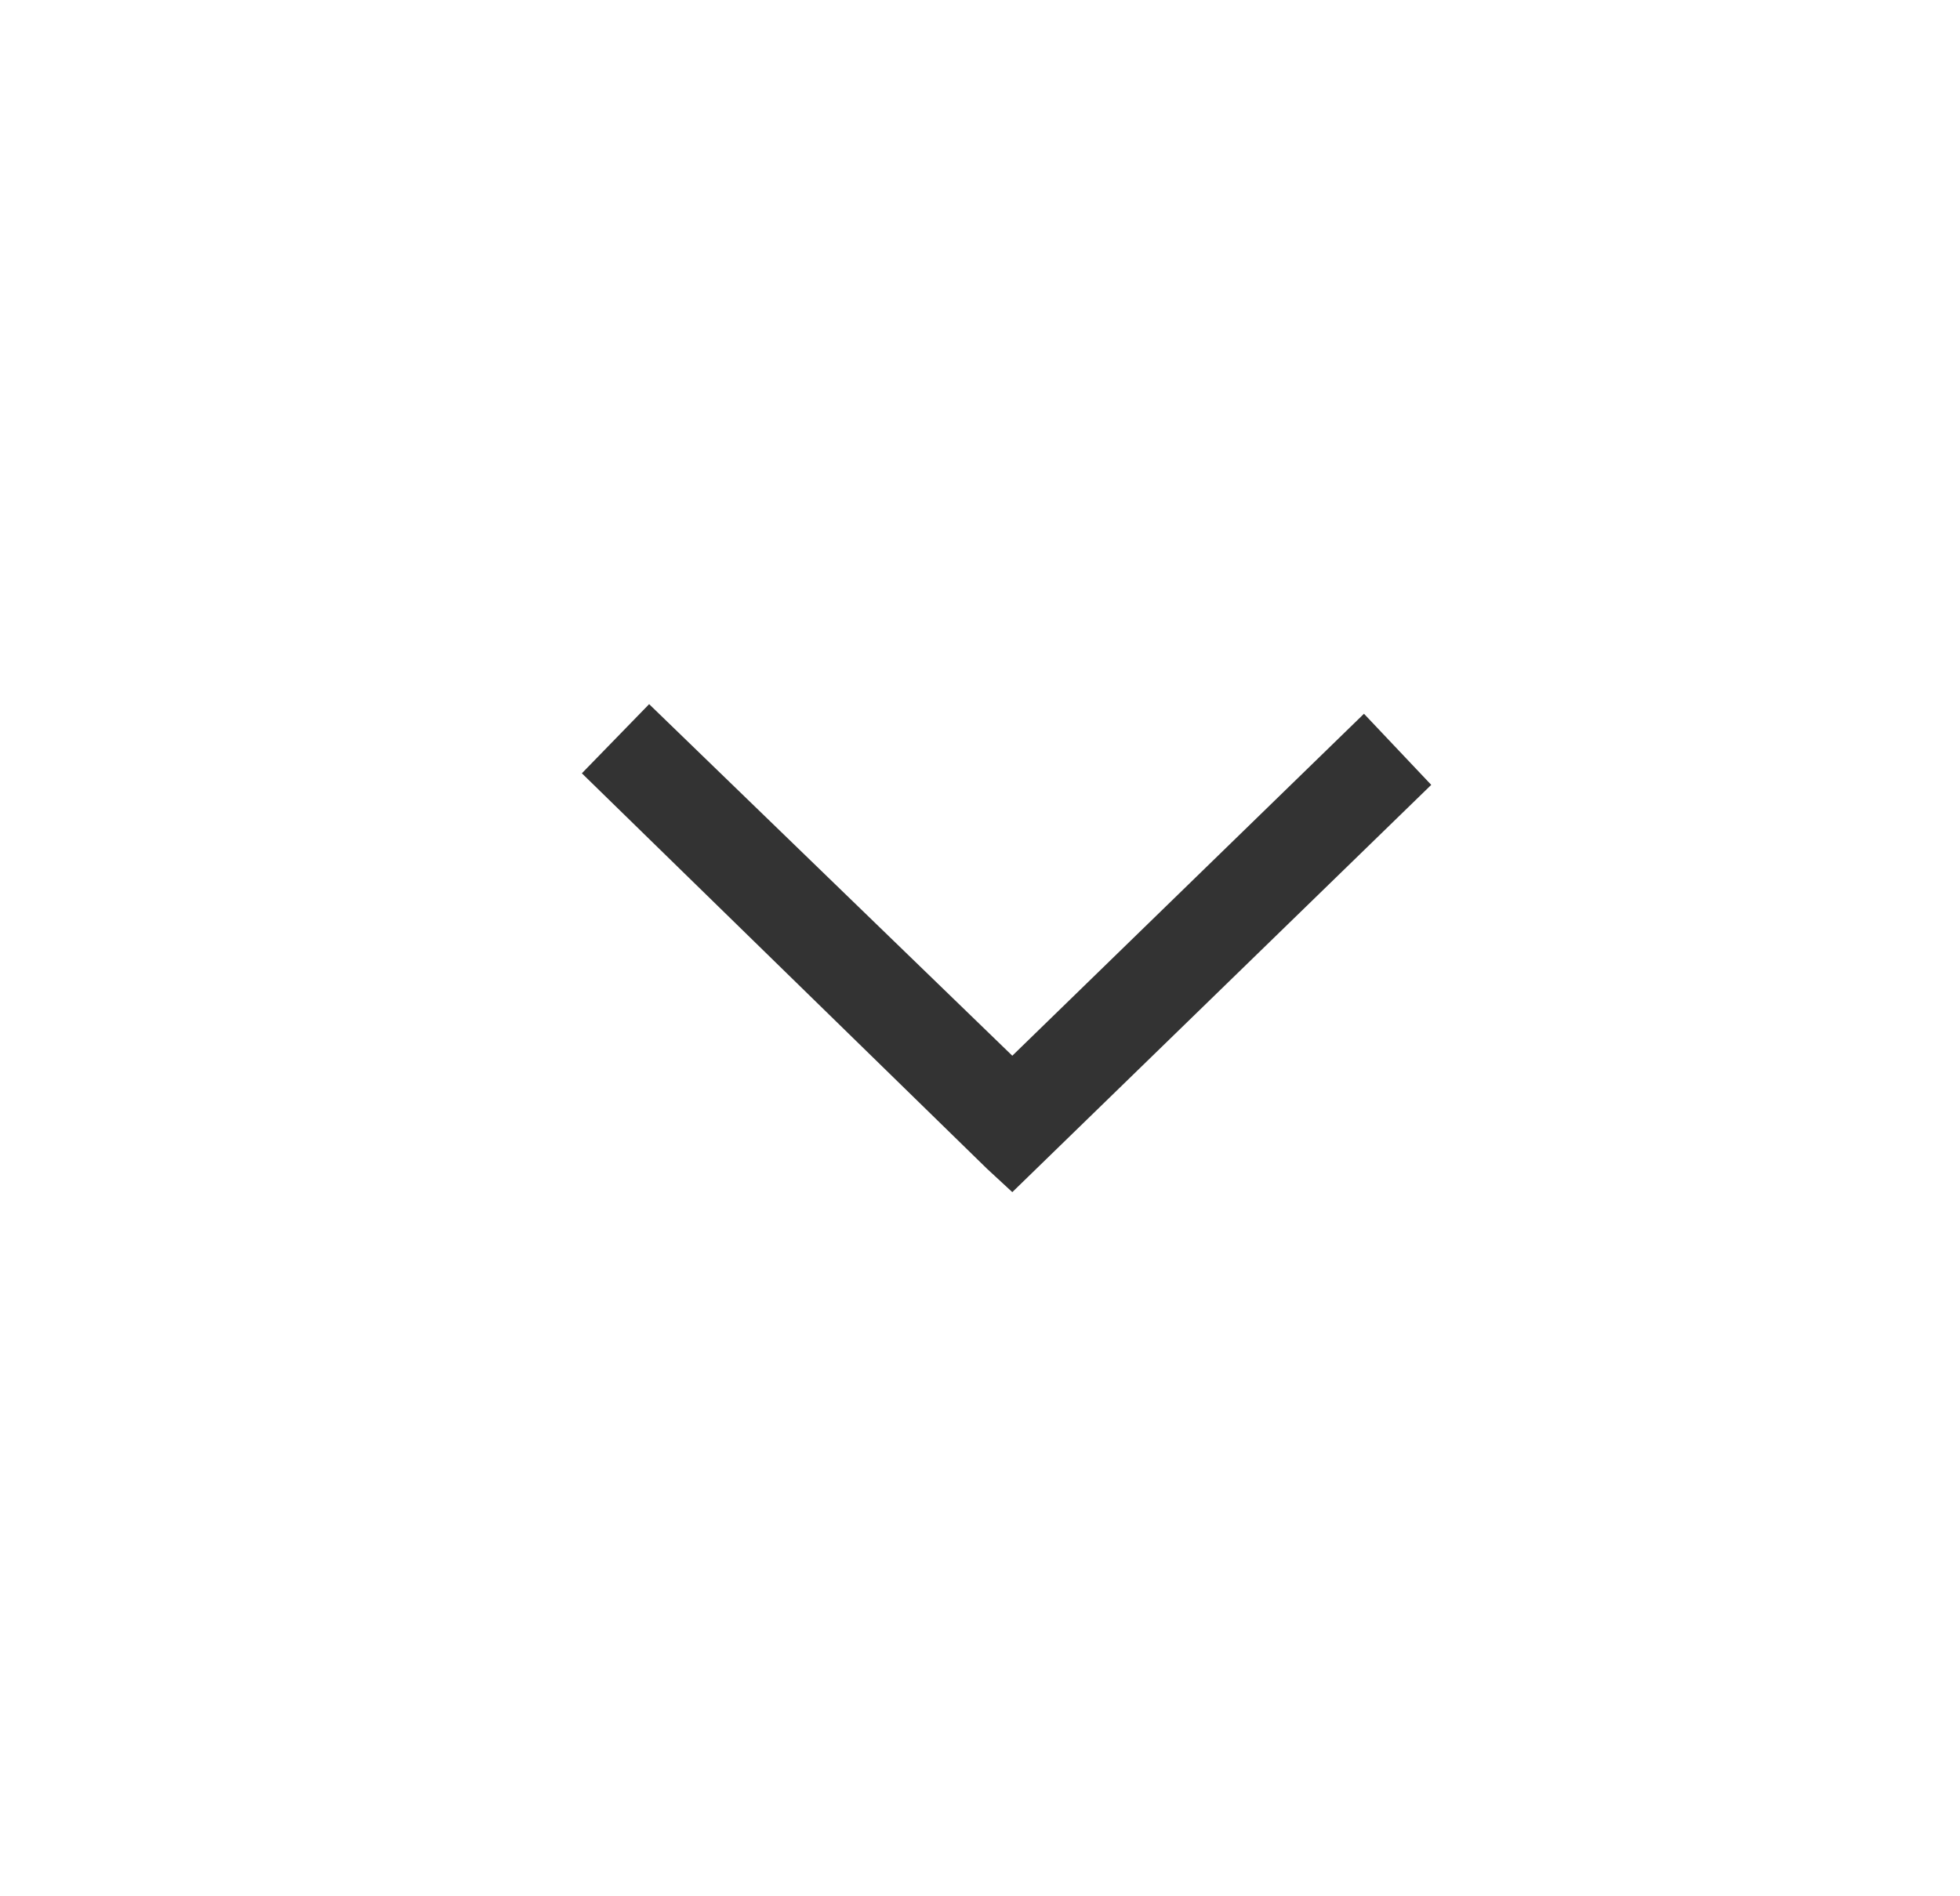 <svg width="31" height="30" viewBox="0 0 31 30" fill="none" xmlns="http://www.w3.org/2000/svg">
<path d="M16.011 18.86L22.637 12.417L21.573 11.292L16.011 16.702L10.267 11.14L9.203 12.234L15.616 18.495L16.011 18.86Z" fill="#333333"/>
</svg>
